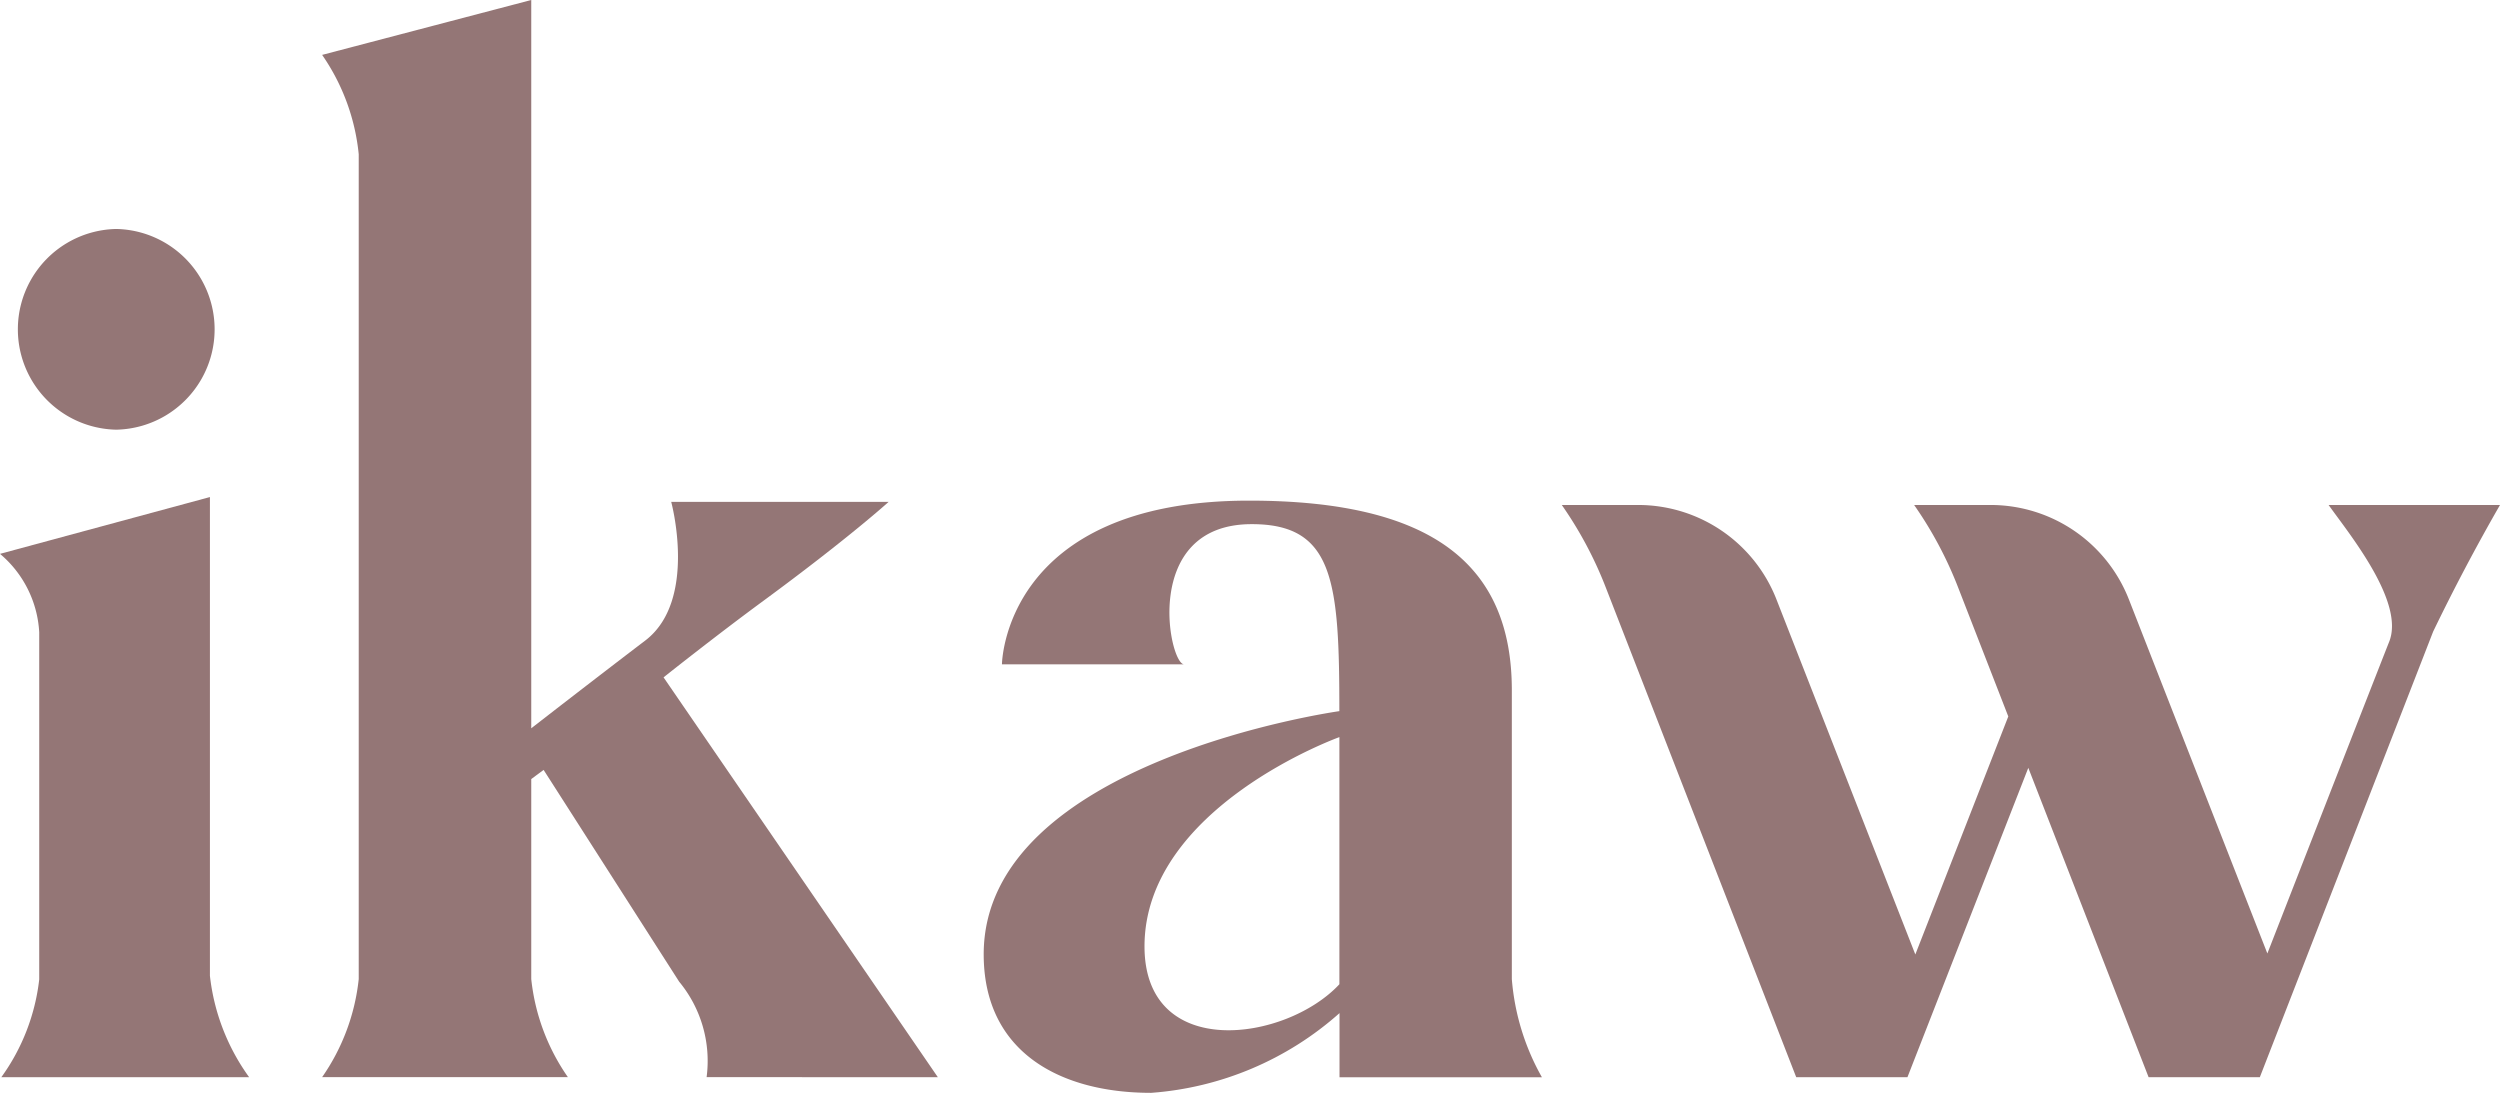 <svg xmlns="http://www.w3.org/2000/svg" width="62.715" height="27.416">
  <g fill="#947676">
    <path d="M24.677 23.94c0-4.855 8.922-6.1 8.922-6.1 0-3.247-.131-4.694-2.2-4.691-2.779 0-2.075 3.52-1.692 3.517h-4.572s.037-4.107 6.2-4.107c4.559 0 6.591 1.575 6.591 4.756v7.25a5.959 5.959 0 0 0 .755 2.46h-5.078v-1.61a7.983 7.983 0 0 1-4.723 2c-2.268.002-4.203-1.01-4.203-3.475Zm4.034-.2c0 2.89 3.544 2.395 4.889.951v-6.2s-4.889 1.758-4.889 5.252Z"/>
    <path d="M62.715 12.668h-4.3c.524.734 1.915 2.433 1.521 3.428-.264.666-1.962 5.015-3.057 7.823l-3.475-8.885a3.726 3.726 0 0 0-3.452-2.366h-1.934a9.773 9.773 0 0 1 1.112 2.091l1.25 3.214-2.332 5.971-3.485-8.91a3.725 3.725 0 0 0-3.452-2.366h-1.932a9.771 9.771 0 0 1 1.112 2.091l4.769 12.264h2.79l3.032-7.761 3.018 7.761h2.79l4.348-11.179a49.825 49.825 0 0 1 1.677-3.176Z"/>
    <path d="m23.527 27.023-6.881-10.031s1.3-1.035 2.521-1.932c2.136-1.571 3.125-2.47 3.125-2.47h-5.454s.671 2.473-.653 3.48c-1.3.989-2.858 2.2-2.858 2.2V0L8.081 1.377a5.292 5.292 0 0 1 .918 2.493v20.691a5.275 5.275 0 0 1-.918 2.46h6.165a5.274 5.274 0 0 1-.919-2.46v-5.018l.31-.229 3.4 5.312a3.12 3.12 0 0 1 .689 2.395Z"/>
    <g>
      <path d="M2.916 10.779a2.518 2.518 0 0 0 0-5.035 2.518 2.518 0 0 0 0 5.035Z"/>
      <path d="M6.25 27.023a5.352 5.352 0 0 1-.984-2.544v-12.01L0 13.894a2.768 2.768 0 0 1 .984 1.967v8.708a5.186 5.186 0 0 1-.951 2.454Z"/>
    </g>
  </g>
</svg>
